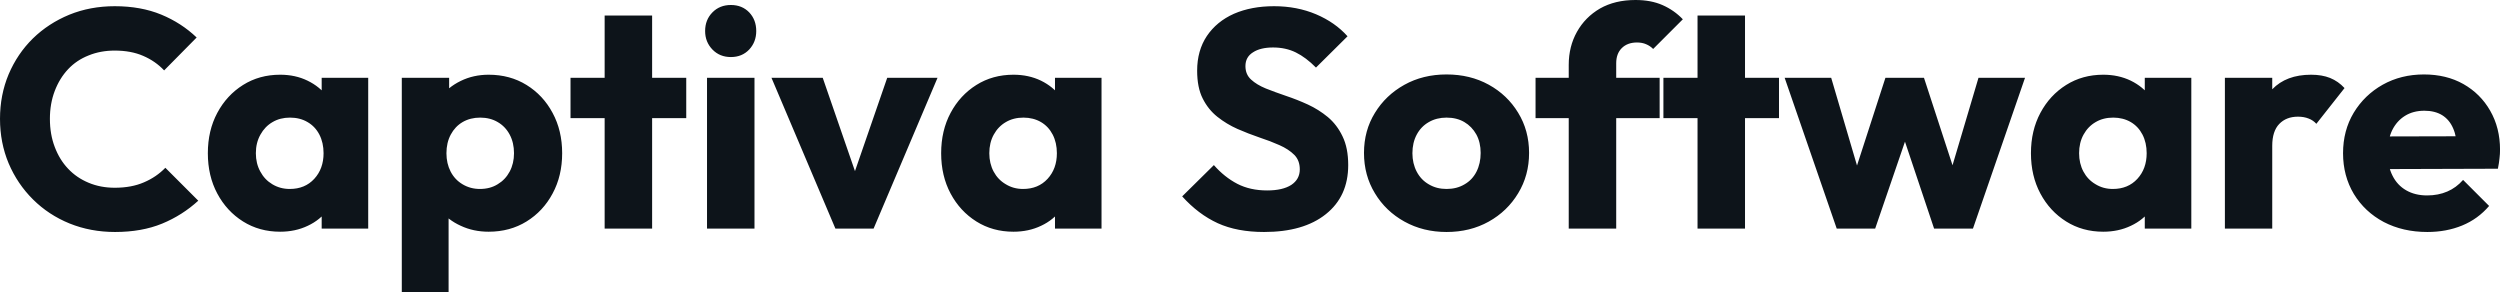 <svg fill="#0d141a" viewBox="0 0 185.357 21.666" height="100%" width="100%" xmlns="http://www.w3.org/2000/svg"><path preserveAspectRatio="none" d="M8.53 17.20L8.53 17.20Q6.72 17.20 5.16 16.57Q3.61 15.94 2.45 14.79Q1.29 13.64 0.64 12.11Q0 10.58 0 8.81L0 8.81Q0 7.04 0.64 5.51Q1.29 3.98 2.44 2.85Q3.59 1.73 5.14 1.09Q6.69 0.46 8.51 0.46L8.51 0.46Q10.44 0.46 11.95 1.08Q13.45 1.70 14.58 2.78L14.58 2.78L12.17 5.22Q11.52 4.53 10.61 4.14Q9.71 3.75 8.51 3.75L8.51 3.75Q7.45 3.75 6.57 4.11Q5.68 4.46 5.05 5.13Q4.42 5.80 4.06 6.74Q3.70 7.68 3.70 8.81L3.70 8.81Q3.70 9.96 4.06 10.90Q4.42 11.85 5.05 12.51Q5.68 13.18 6.57 13.55Q7.45 13.92 8.51 13.92L8.51 13.92Q9.75 13.92 10.67 13.52Q11.59 13.13 12.26 12.44L12.26 12.44L14.70 14.88Q13.52 15.96 12.02 16.58Q10.51 17.20 8.53 17.20ZM20.77 17.18L20.77 17.18Q19.23 17.18 18.02 16.42Q16.81 15.66 16.11 14.35Q15.41 13.04 15.41 11.36L15.41 11.36Q15.41 9.68 16.11 8.37Q16.81 7.06 18.02 6.30Q19.23 5.54 20.77 5.54L20.77 5.54Q21.90 5.54 22.80 5.98Q23.71 6.42 24.29 7.19Q24.86 7.96 24.93 8.95L24.93 8.95L24.93 13.78Q24.86 14.77 24.30 15.54Q23.74 16.31 22.82 16.74Q21.90 17.18 20.77 17.18ZM21.48 14.01L21.48 14.01Q22.61 14.01 23.30 13.26Q23.99 12.51 23.99 11.36L23.99 11.36Q23.99 10.58 23.68 9.98Q23.37 9.38 22.80 9.05Q22.24 8.72 21.50 8.72L21.50 8.72Q20.77 8.72 20.21 9.05Q19.64 9.38 19.31 9.98Q18.97 10.58 18.97 11.36L18.97 11.36Q18.97 12.12 19.30 12.72Q19.62 13.32 20.19 13.66Q20.77 14.01 21.48 14.01ZM27.30 16.95L23.85 16.95L23.85 13.94L24.38 11.22L23.85 8.51L23.85 5.77L27.30 5.77L27.30 16.95ZM36.23 17.18L36.23 17.18Q35.10 17.18 34.16 16.74Q33.21 16.31 32.61 15.54Q32.02 14.77 31.92 13.78L31.92 13.78L31.92 9.06Q32.02 8.07 32.61 7.27Q33.21 6.46 34.16 6.00Q35.10 5.54 36.23 5.54L36.23 5.54Q37.81 5.54 39.04 6.30Q40.27 7.06 40.97 8.37Q41.68 9.68 41.68 11.36L41.68 11.36Q41.68 13.04 40.97 14.35Q40.27 15.66 39.04 16.42Q37.81 17.18 36.23 17.18ZM33.26 21.67L29.79 21.67L29.79 5.77L33.30 5.77L33.30 8.65L32.73 11.36L33.26 14.08L33.26 21.67ZM35.58 14.01L35.58 14.01Q36.34 14.01 36.90 13.66Q37.47 13.32 37.79 12.72Q38.11 12.12 38.11 11.36L38.11 11.36Q38.11 10.58 37.79 9.98Q37.47 9.38 36.90 9.05Q36.34 8.72 35.60 8.72L35.60 8.72Q34.87 8.72 34.30 9.05Q33.74 9.38 33.42 9.98Q33.10 10.58 33.10 11.36L33.10 11.36Q33.10 12.12 33.41 12.72Q33.72 13.32 34.29 13.66Q34.87 14.01 35.58 14.01ZM48.35 16.95L44.83 16.95L44.83 1.15L48.35 1.15L48.35 16.95ZM50.88 8.76L42.30 8.76L42.30 5.77L50.88 5.77L50.88 8.76ZM55.94 16.95L52.42 16.95L52.42 5.77L55.94 5.77L55.94 16.95ZM54.19 4.23L54.19 4.23Q53.36 4.23 52.82 3.67Q52.28 3.11 52.28 2.30L52.28 2.30Q52.28 1.47 52.82 0.92Q53.36 0.37 54.19 0.37L54.19 0.37Q55.02 0.37 55.55 0.92Q56.07 1.47 56.07 2.30L56.07 2.30Q56.07 3.11 55.55 3.67Q55.02 4.23 54.19 4.23ZM64.77 16.95L61.94 16.95L57.20 5.77L61.00 5.77L64.22 15.09L62.56 15.09L65.78 5.77L69.51 5.77L64.77 16.95ZM75.14 17.18L75.14 17.18Q73.60 17.18 72.39 16.42Q71.18 15.66 70.48 14.35Q69.78 13.04 69.78 11.36L69.78 11.36Q69.78 9.68 70.48 8.37Q71.18 7.06 72.39 6.30Q73.60 5.54 75.14 5.54L75.14 5.54Q76.27 5.54 77.18 5.98Q78.08 6.42 78.66 7.19Q79.23 7.96 79.30 8.95L79.30 8.95L79.30 13.78Q79.23 14.77 78.67 15.54Q78.11 16.31 77.19 16.74Q76.27 17.18 75.14 17.18ZM75.85 14.01L75.85 14.01Q76.98 14.01 77.67 13.26Q78.36 12.51 78.36 11.36L78.36 11.36Q78.36 10.58 78.05 9.98Q77.74 9.38 77.18 9.05Q76.61 8.72 75.88 8.72L75.88 8.72Q75.14 8.72 74.58 9.05Q74.01 9.38 73.68 9.98Q73.35 10.58 73.35 11.36L73.35 11.36Q73.35 12.12 73.67 12.72Q73.99 13.32 74.57 13.66Q75.14 14.01 75.85 14.01ZM81.67 16.95L78.22 16.95L78.22 13.94L78.75 11.22L78.22 8.51L78.22 5.77L81.67 5.77L81.67 16.95ZM93.72 17.20L93.72 17.20Q91.72 17.20 90.29 16.55Q88.85 15.89 87.65 14.56L87.65 14.56L90.00 12.24Q90.78 13.13 91.74 13.63Q92.69 14.12 93.95 14.12L93.95 14.12Q95.10 14.12 95.74 13.71Q96.37 13.29 96.37 12.56L96.37 12.56Q96.37 11.89 95.96 11.48Q95.54 11.06 94.86 10.76Q94.19 10.46 93.37 10.19Q92.55 9.91 91.75 9.56Q90.94 9.20 90.26 8.66Q89.58 8.12 89.17 7.30Q88.76 6.49 88.76 5.24L88.76 5.24Q88.76 3.75 89.48 2.67Q90.21 1.59 91.49 1.02Q92.78 0.46 94.46 0.46L94.46 0.46Q96.16 0.46 97.58 1.06Q98.99 1.66 99.91 2.69L99.91 2.69L97.57 5.01Q96.83 4.26 96.08 3.89Q95.33 3.52 94.39 3.52L94.39 3.52Q93.45 3.52 92.90 3.88Q92.34 4.23 92.34 4.90L92.34 4.90Q92.34 5.52 92.76 5.90Q93.17 6.28 93.85 6.56Q94.53 6.83 95.35 7.11Q96.16 7.38 96.97 7.75Q97.77 8.12 98.45 8.68Q99.13 9.25 99.54 10.11Q99.96 10.97 99.96 12.24L99.96 12.24Q99.96 14.56 98.30 15.88Q96.65 17.20 93.72 17.20ZM107.25 17.20L107.25 17.20Q105.52 17.20 104.13 16.43Q102.74 15.66 101.94 14.33Q101.13 13.00 101.13 11.34L101.13 11.34Q101.13 9.68 101.94 8.37Q102.74 7.06 104.12 6.29Q105.50 5.52 107.25 5.52L107.25 5.52Q109.00 5.52 110.38 6.28Q111.76 7.04 112.56 8.36Q113.37 9.68 113.37 11.34L113.37 11.34Q113.37 13.00 112.56 14.33Q111.76 15.66 110.38 16.43Q109.00 17.20 107.25 17.20ZM107.25 14.01L107.25 14.01Q108.01 14.01 108.58 13.67Q109.16 13.34 109.47 12.73Q109.78 12.12 109.78 11.34L109.78 11.34Q109.78 10.56 109.46 9.97Q109.13 9.38 108.57 9.05Q108.01 8.72 107.25 8.72L107.25 8.72Q106.51 8.72 105.94 9.05Q105.36 9.38 105.04 9.98Q104.72 10.58 104.72 11.36L104.72 11.36Q104.72 12.12 105.04 12.73Q105.36 13.34 105.94 13.67Q106.51 14.01 107.25 14.01ZM119.83 16.95L116.31 16.95L116.31 4.81Q116.31 3.45 116.92 2.36Q117.53 1.27 118.63 0.63Q119.74 0 121.26 0L121.26 0Q122.41 0 123.27 0.38Q124.13 0.76 124.77 1.43L124.77 1.43L122.57 3.63Q122.34 3.40 122.05 3.28Q121.76 3.15 121.37 3.15L121.37 3.15Q120.66 3.15 120.24 3.57Q119.83 3.98 119.83 4.69L119.83 4.69L119.83 16.95ZM123.05 8.76L113.85 8.76L113.85 5.77L123.05 5.77L123.05 8.76ZM129.38 16.95L125.86 16.95L125.86 1.15L129.38 1.15L129.38 16.95ZM131.90 8.76L123.33 8.76L123.33 5.77L131.90 5.77L131.90 8.76ZM139.03 16.95L136.18 16.95L132.32 5.77L135.77 5.77L138.16 13.89L137.15 13.92L139.79 5.77L142.65 5.77L145.31 13.92L144.28 13.89L146.69 5.77L150.14 5.77L146.28 16.95L143.40 16.95L140.81 9.22L141.68 9.22L139.03 16.95ZM155.94 17.18L155.94 17.18Q154.40 17.18 153.19 16.42Q151.98 15.66 151.28 14.35Q150.58 13.04 150.58 11.36L150.58 11.36Q150.58 9.68 151.28 8.37Q151.98 7.06 153.19 6.30Q154.40 5.54 155.94 5.54L155.94 5.54Q157.07 5.54 157.98 5.98Q158.88 6.42 159.46 7.19Q160.03 7.96 160.10 8.95L160.10 8.95L160.10 13.78Q160.03 14.77 159.47 15.54Q158.91 16.31 157.99 16.74Q157.07 17.18 155.94 17.18ZM156.65 14.01L156.65 14.01Q157.78 14.01 158.47 13.26Q159.16 12.51 159.16 11.36L159.16 11.36Q159.16 10.58 158.85 9.98Q158.54 9.38 157.98 9.05Q157.41 8.72 156.68 8.72L156.68 8.72Q155.94 8.72 155.38 9.05Q154.81 9.38 154.48 9.98Q154.15 10.58 154.15 11.36L154.15 11.36Q154.15 12.12 154.47 12.72Q154.79 13.32 155.37 13.66Q155.94 14.01 156.65 14.01ZM162.47 16.95L159.02 16.95L159.02 13.94L159.55 11.22L159.02 8.51L159.02 5.77L162.47 5.77L162.47 16.95ZM168.47 16.95L164.96 16.95L164.96 5.77L168.47 5.77L168.47 16.95ZM168.47 10.81L168.47 10.81L167.00 9.66Q167.44 7.71 168.47 6.62Q169.51 5.54 171.35 5.54L171.35 5.54Q172.16 5.54 172.76 5.78Q173.37 6.03 173.83 6.53L173.83 6.53L171.74 9.18Q171.51 8.92 171.17 8.79Q170.82 8.65 170.38 8.65L170.38 8.65Q169.51 8.65 168.99 9.19Q168.47 9.73 168.47 10.81ZM179.97 17.20L179.97 17.20Q178.16 17.20 176.74 16.46Q175.33 15.71 174.52 14.38Q173.72 13.04 173.72 11.36L173.72 11.36Q173.72 9.68 174.51 8.36Q175.31 7.04 176.66 6.28Q178.02 5.52 179.72 5.52L179.72 5.52Q181.38 5.52 182.64 6.23Q183.91 6.95 184.63 8.21Q185.36 9.48 185.36 11.11L185.36 11.11Q185.36 11.41 185.32 11.74Q185.29 12.07 185.20 12.51L185.20 12.51L175.56 12.54L175.56 10.12L183.70 10.10L182.18 11.11Q182.16 10.14 181.88 9.51Q181.61 8.88 181.07 8.54Q180.53 8.21 179.75 8.21L179.75 8.21Q178.92 8.21 178.31 8.59Q177.70 8.97 177.36 9.66Q177.03 10.35 177.03 11.34L177.03 11.34Q177.03 12.33 177.39 13.03Q177.74 13.73 178.40 14.11Q179.06 14.49 179.95 14.49L179.95 14.49Q180.78 14.49 181.45 14.20Q182.11 13.92 182.62 13.34L182.62 13.34L184.55 15.27Q183.72 16.24 182.55 16.72Q181.38 17.20 179.97 17.20Z"></path></svg>